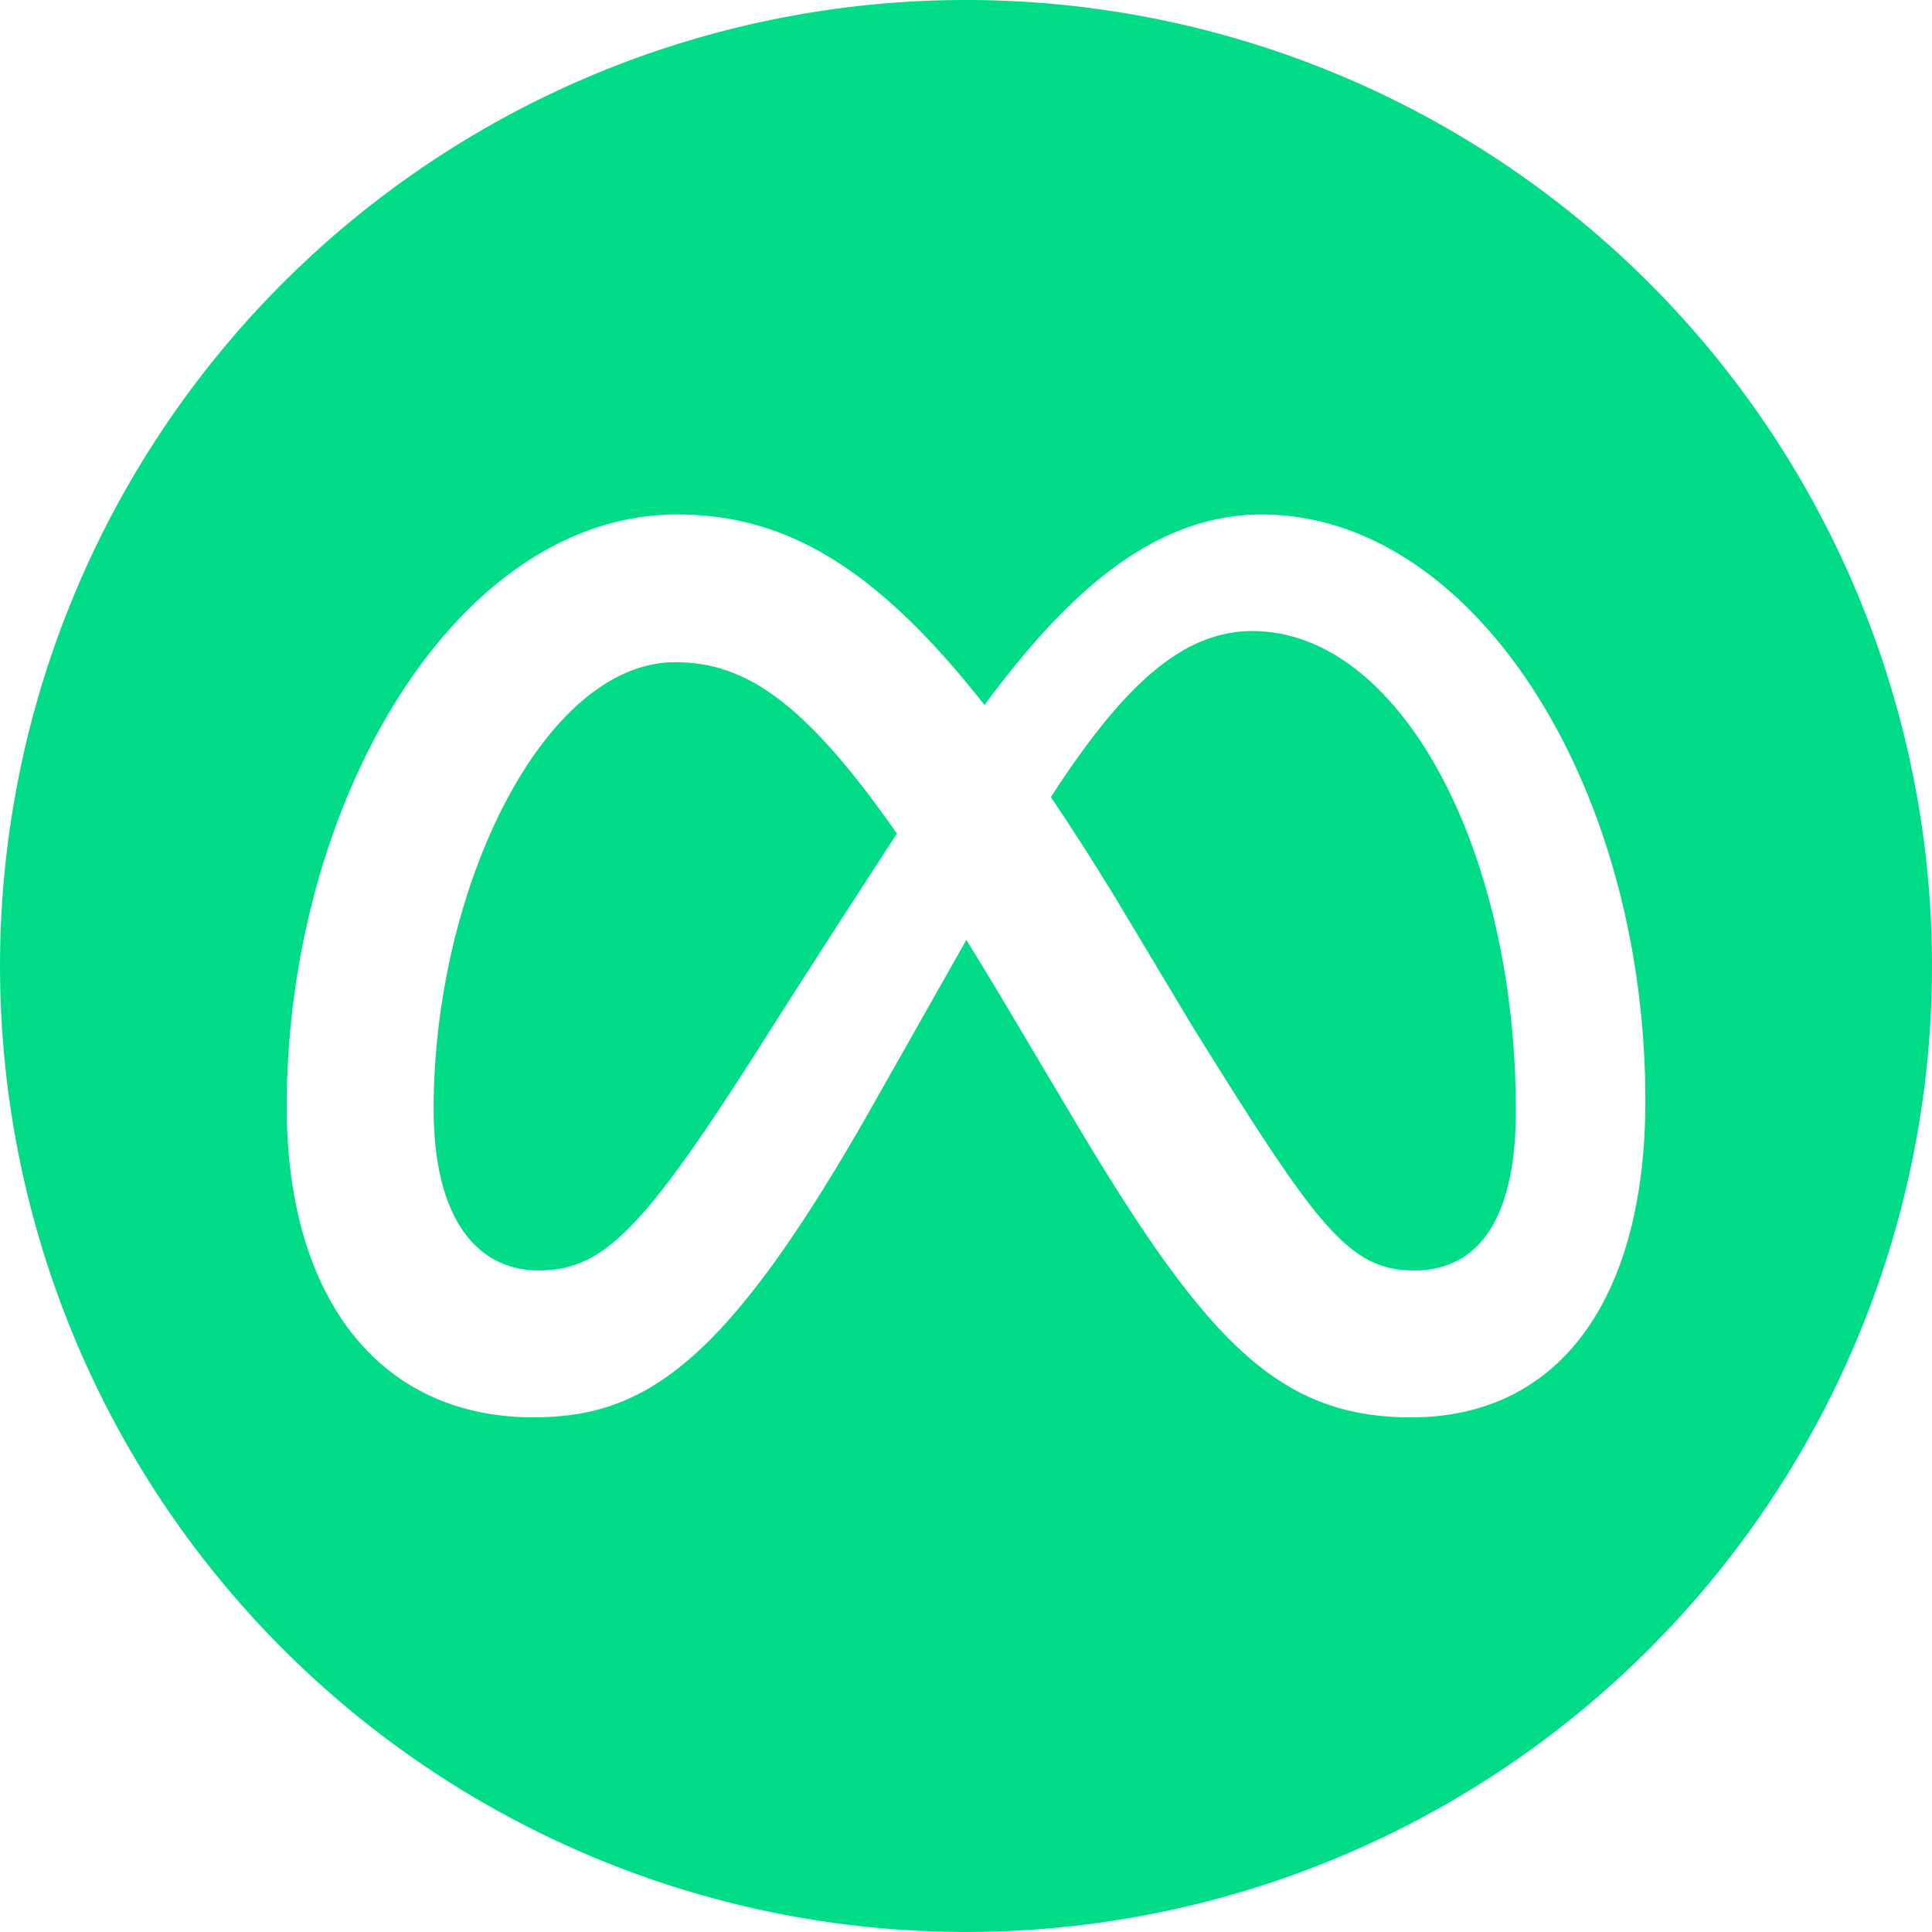 <svg id="meta" xmlns="http://www.w3.org/2000/svg" width="57.523" height="57.523" viewBox="0 0 57.523 57.523">
  <path id="Path_486" data-name="Path 486" d="M122.109,175.475c-3.912,0-7.193,6.73-7.193,13.311,0,3.076,1.168,4.8,3.133,4.8,1.909,0,3.1-1.205,6.526-6.581,0,0,1.56-2.477,4.134-6.426C126,176.7,124.227,175.475,122.109,175.475Z" transform="translate(-102.005 -155.76)" fill="#00db88"/>
  <path id="Path_487" data-name="Path 487" d="M284.517,167.224c-2.1,0-3.86,1.644-6,4.943q.89,1.319,1.85,2.883l2.372,3.955c3.709,5.968,4.642,7.258,6.6,7.258,2.038,0,3.022-1.743,3.022-4.746C292.359,173.638,288.873,167.224,284.517,167.224Z" transform="translate(-247.228 -148.436)" fill="#00db88"/>
  <path id="Path_488" data-name="Path 488" d="M28.761,0A28.761,28.761,0,1,0,57.523,28.761,28.761,28.761,0,0,0,28.761,0ZM42.017,42.2c-3.9,0-6.054-2.191-9.918-8.658l-1.984-3.337q-.707-1.191-1.343-2.219c-1.213,2.145-2.976,5.259-2.976,5.259-4.23,7.394-6.61,8.954-9.918,8.954-4.6,0-7.341-3.578-7.341-9.251,0-9.065,5.043-17.63,11.624-17.63,3.228,0,5.926,1.565,9.151,5.672,2.347-3.174,4.94-5.672,8.257-5.672,6.264,0,11.42,7.972,11.42,17.464C48.987,38.575,46.5,42.2,42.017,42.2Z" fill="#00db88"/>
</svg>
